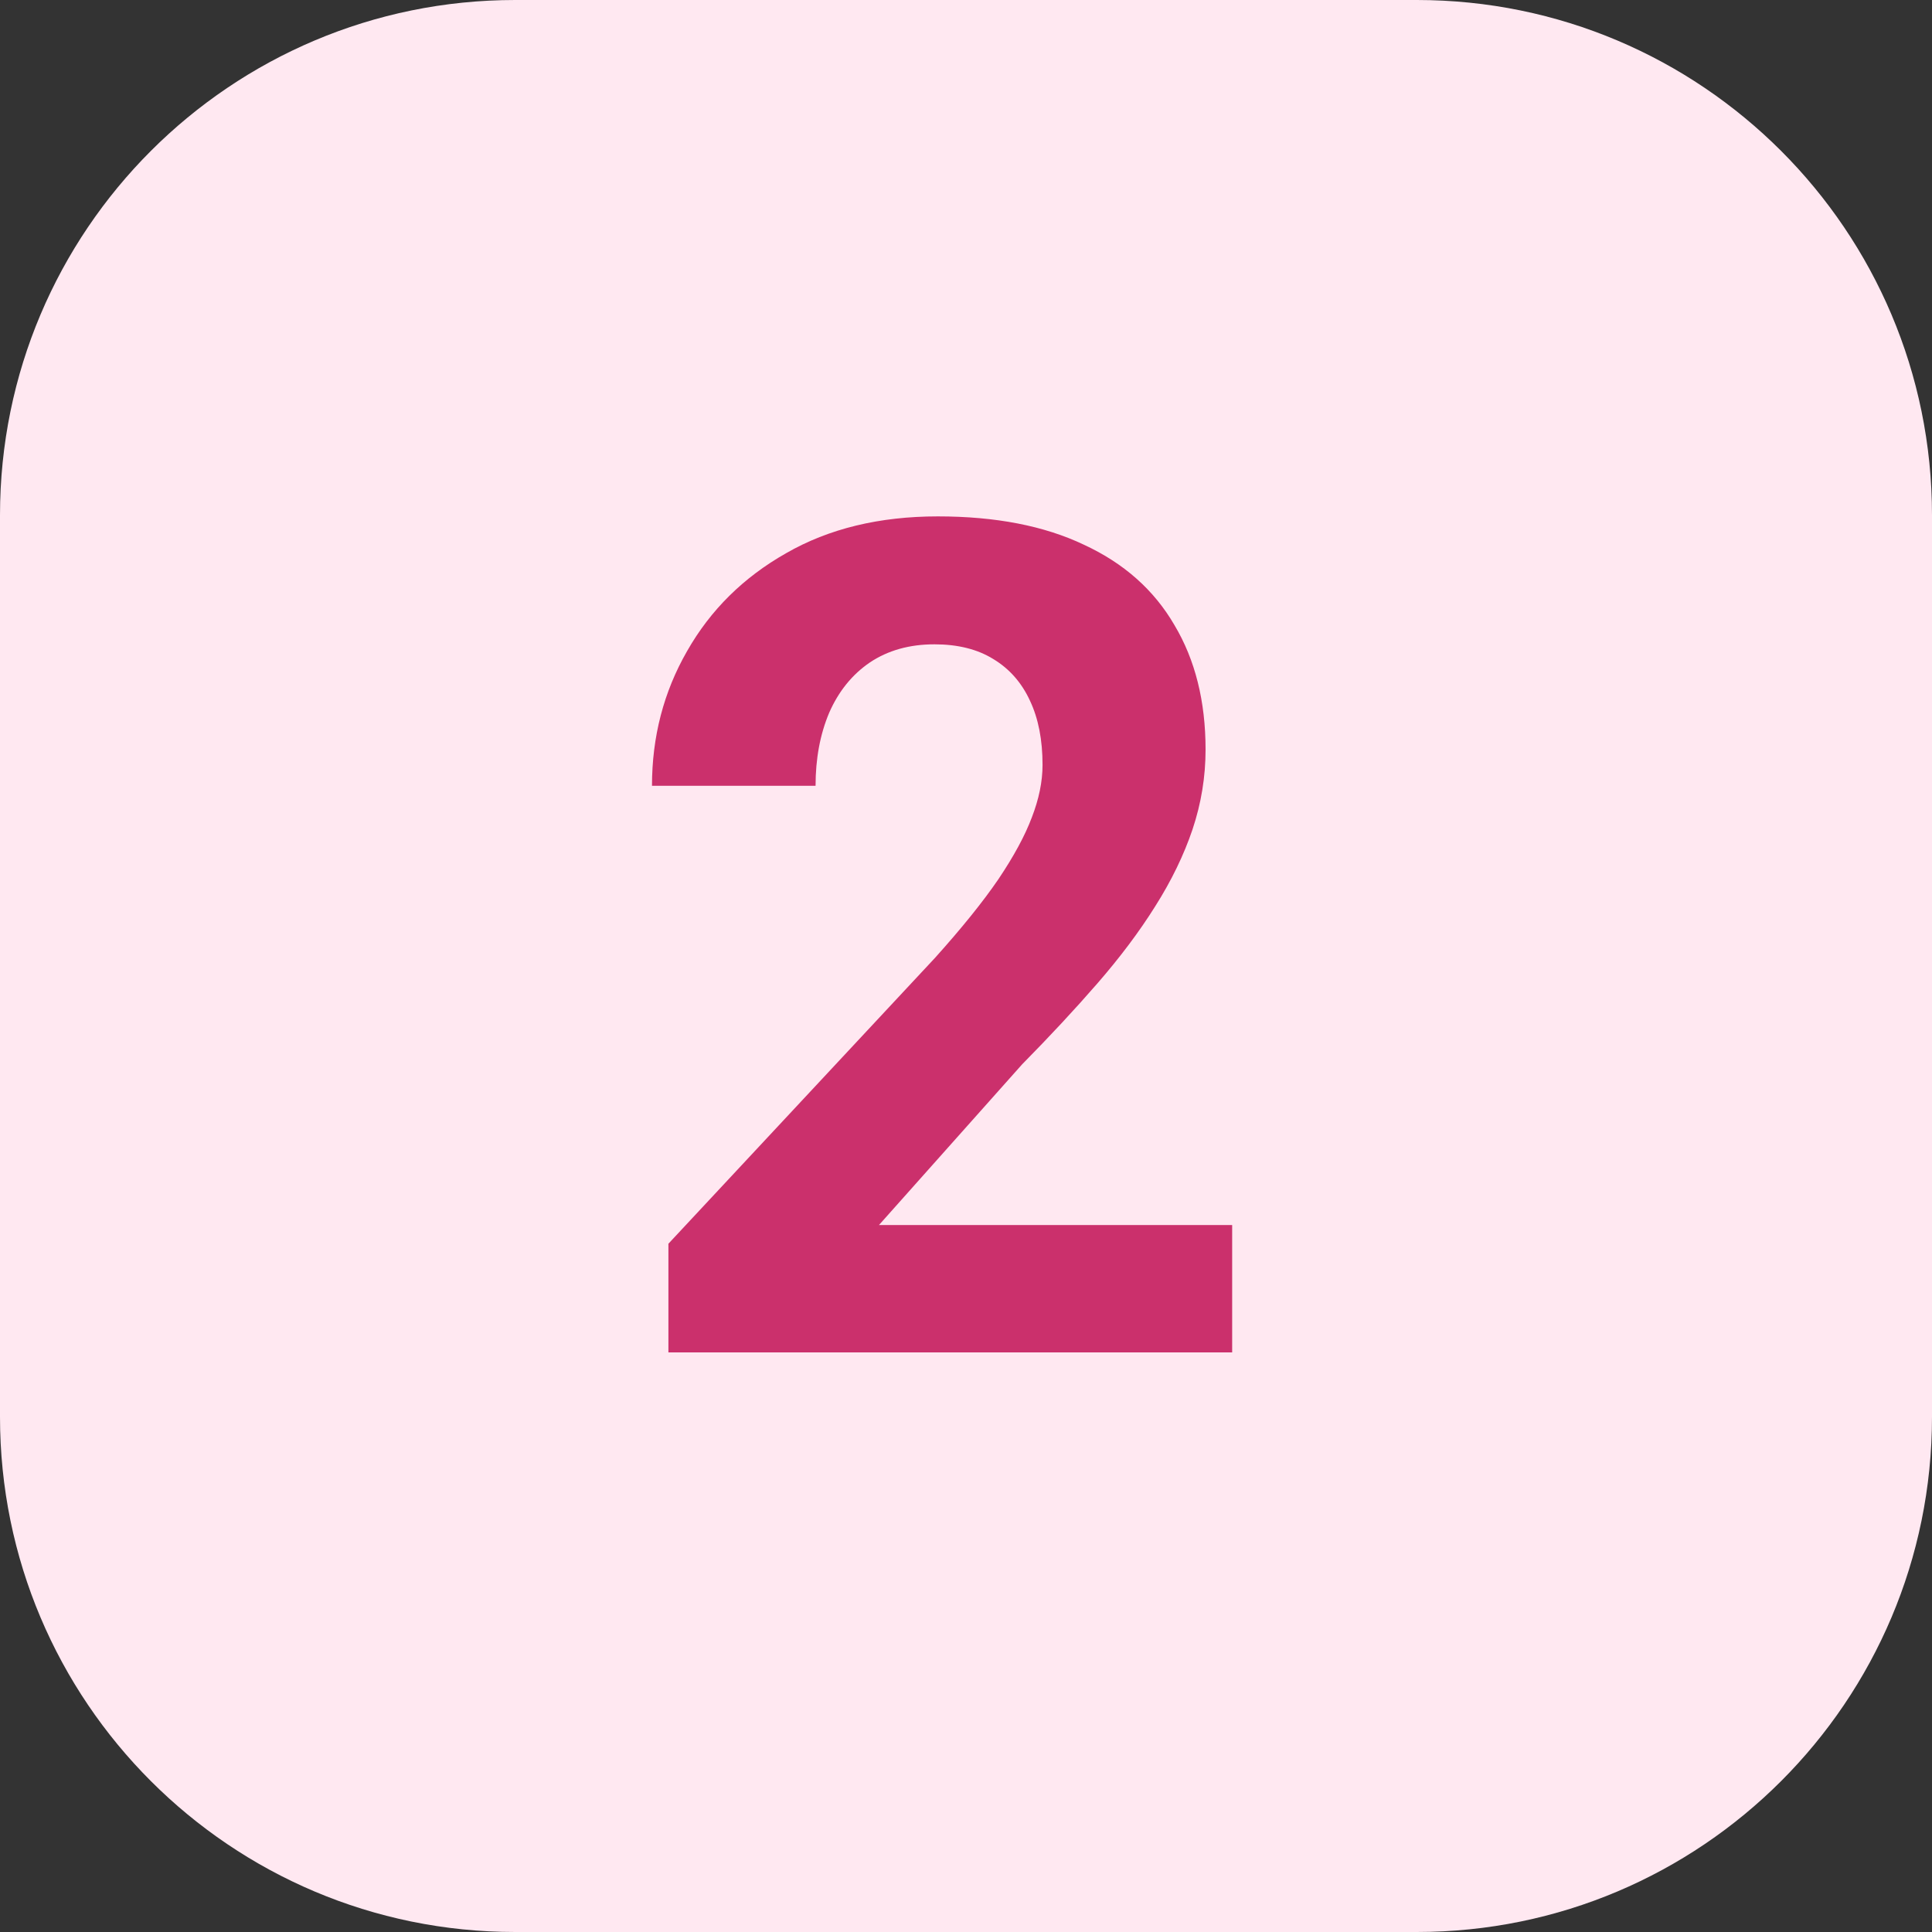 <svg width="60" height="60" viewBox="0 0 60 60" fill="none" xmlns="http://www.w3.org/2000/svg">
<rect x="0" y="0" width="60" height="60" fill="#333333" stroke="none"/>
<path d="M0 16C0 7.163 7.163 0 16 0H44C52.837 0 60 7.163 60 16V44C60 52.837 52.837 60 44 60H16C7.163 60 0 52.837 0 44V16Z" fill="#FFE8F1"/>
<path d="M38.266 38.045V42H20.758V38.625L29.037 29.748C29.869 28.822 30.525 28.008 31.006 27.305C31.486 26.59 31.832 25.951 32.043 25.389C32.266 24.814 32.377 24.27 32.377 23.754C32.377 22.98 32.248 22.318 31.99 21.768C31.732 21.205 31.352 20.771 30.848 20.467C30.355 20.162 29.746 20.01 29.02 20.01C28.246 20.01 27.578 20.197 27.016 20.572C26.465 20.947 26.043 21.469 25.75 22.137C25.469 22.805 25.328 23.561 25.328 24.404H20.248C20.248 22.881 20.611 21.486 21.338 20.221C22.064 18.943 23.09 17.93 24.414 17.18C25.738 16.418 27.309 16.037 29.125 16.037C30.918 16.037 32.43 16.33 33.66 16.916C34.902 17.49 35.84 18.322 36.473 19.412C37.117 20.49 37.44 21.779 37.44 23.279C37.44 24.123 37.305 24.949 37.035 25.758C36.766 26.555 36.379 27.352 35.875 28.148C35.383 28.934 34.785 29.73 34.082 30.539C33.379 31.348 32.6 32.185 31.744 33.053L27.297 38.045H38.266Z" fill="#CB306C"/>
</svg>
